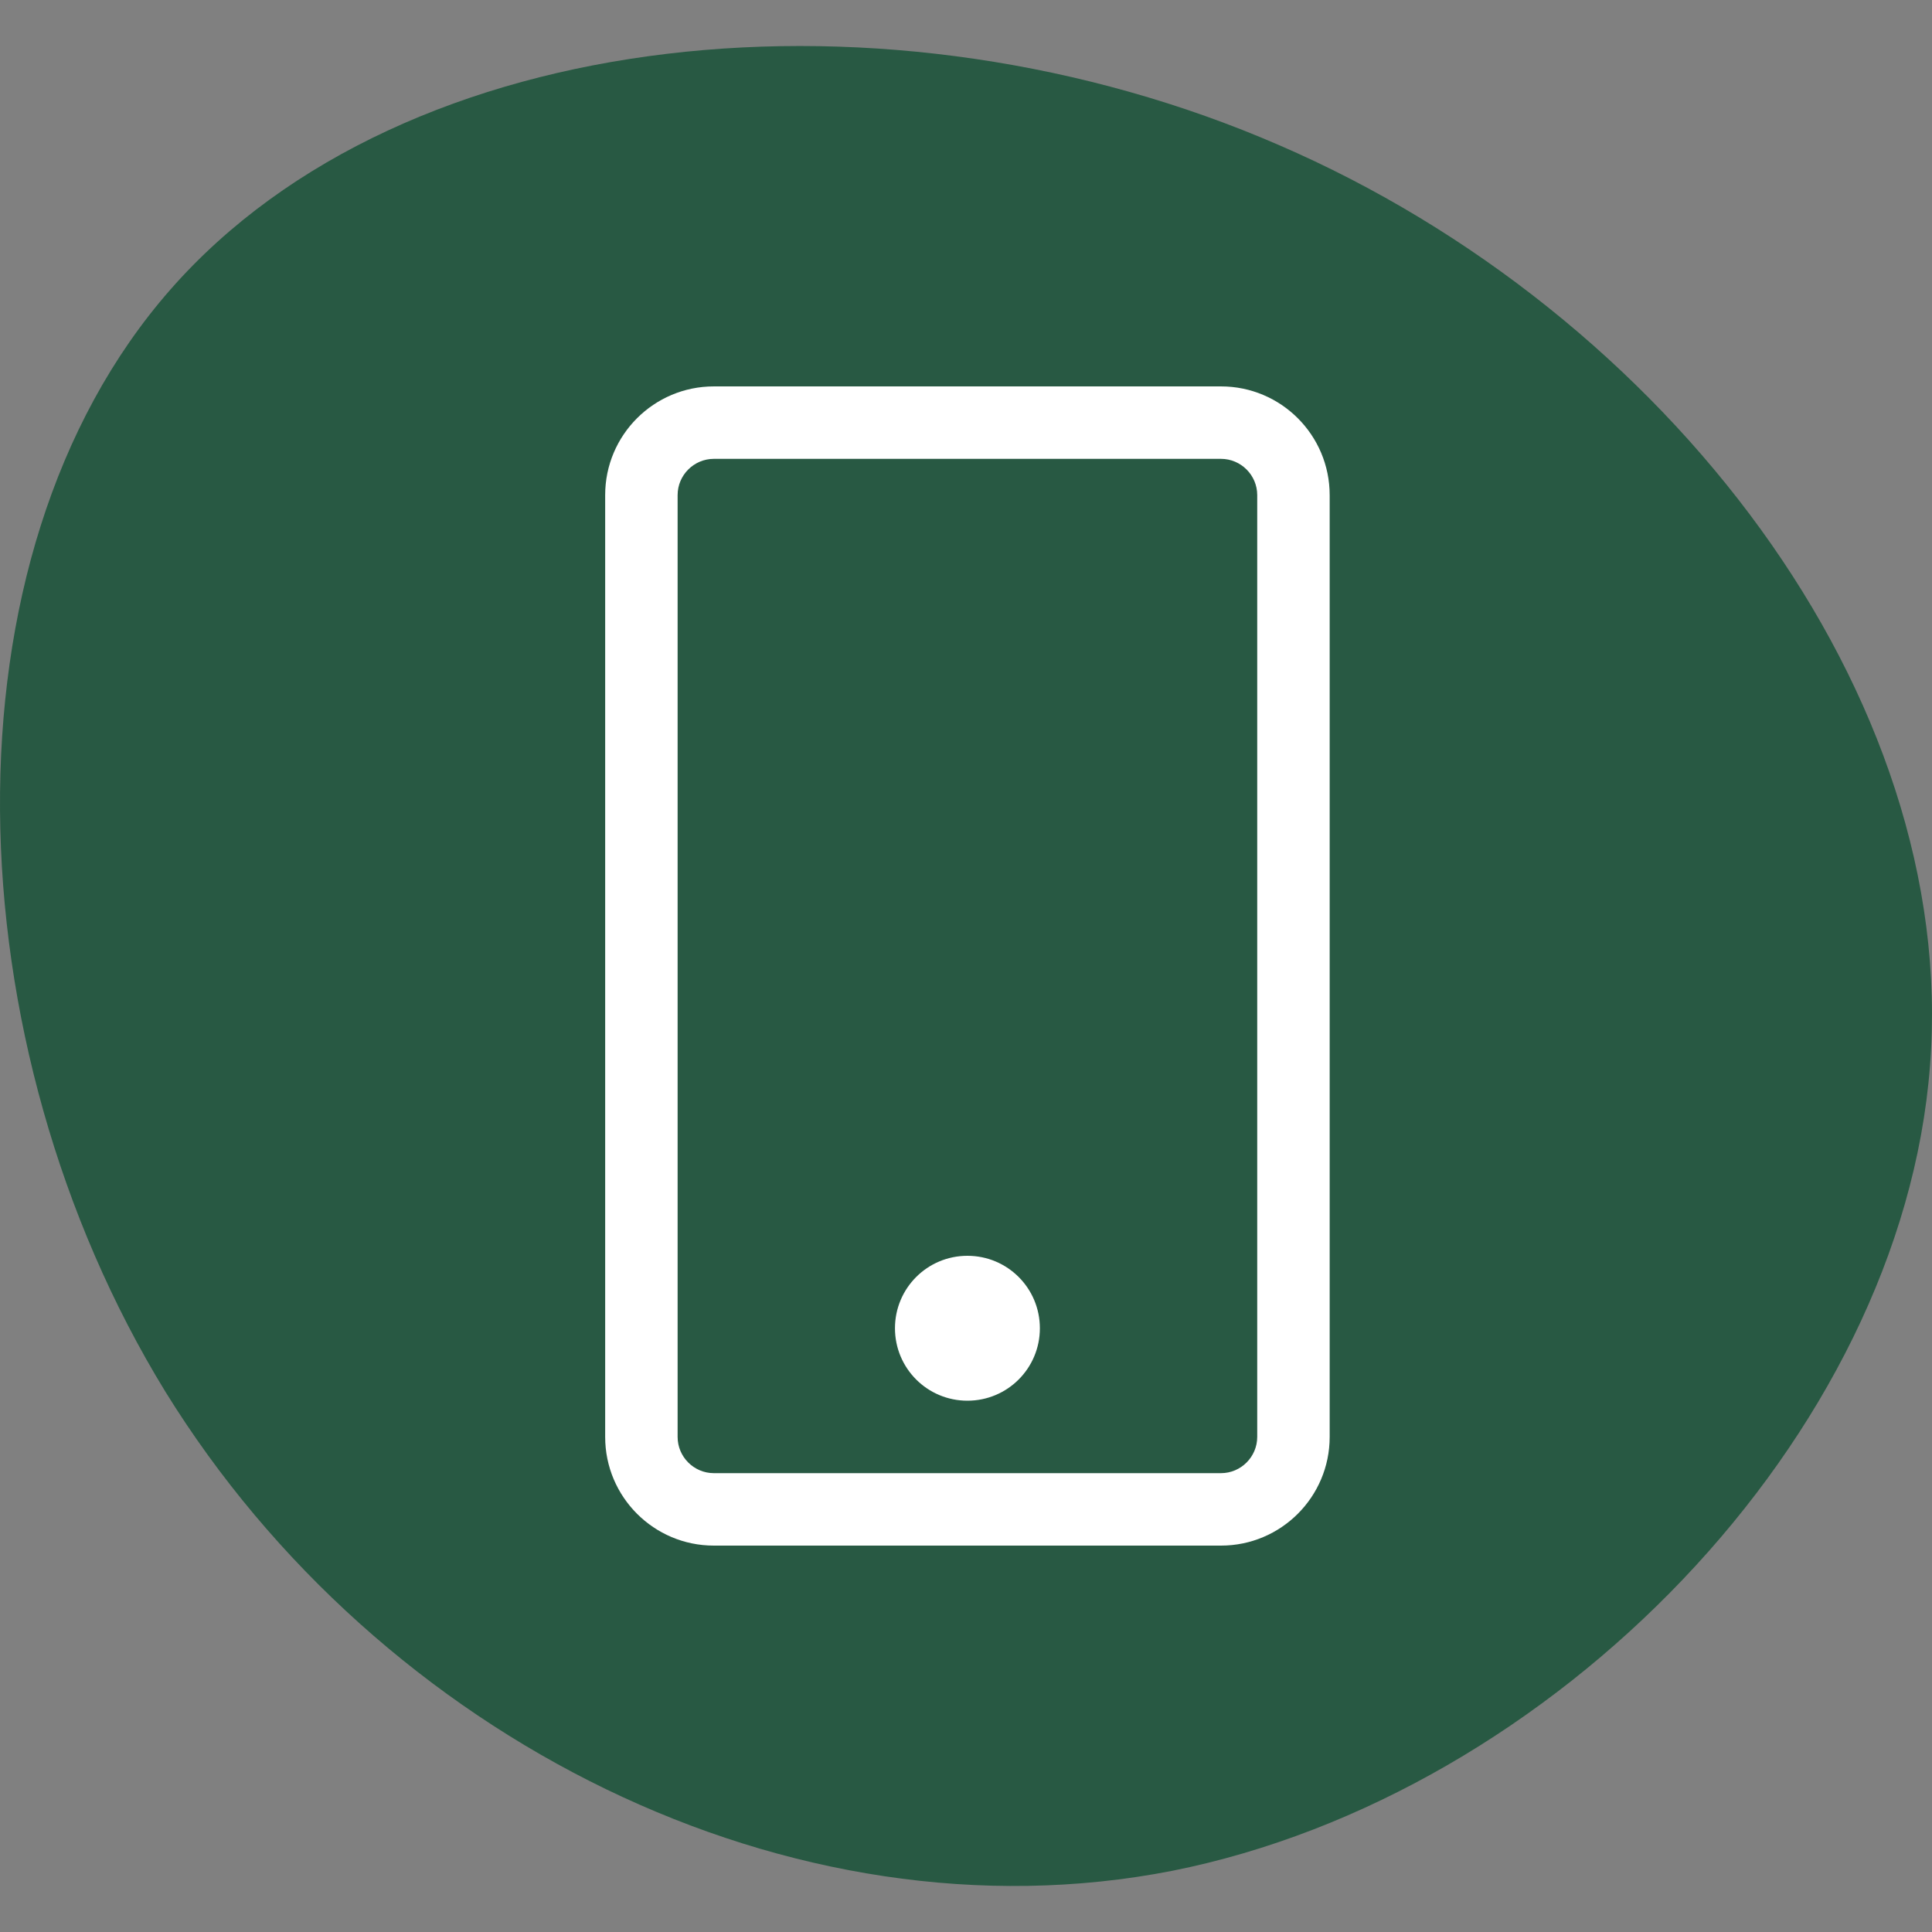 <svg xmlns:dc="http://purl.org/dc/elements/1.1/" xmlns:cc="http://creativecommons.org/ns#" xmlns:rdf="http://www.w3.org/1999/02/22-rdf-syntax-ns#" xmlns:svg="http://www.w3.org/2000/svg" xmlns="http://www.w3.org/2000/svg" xmlns:sodipodi="http://sodipodi.sourceforge.net/DTD/sodipodi-0.dtd" xmlns:inkscape="http://www.inkscape.org/namespaces/inkscape" viewBox="0 0 250 250" id="svg4" sodipodi:docname="mobile.svg" width="250" height="250" inkscape:version="1.0.1 (3bc2e813f5, 2020-09-07)"><rect x="0" y="0" width="250" height="250" fill="#808080" stroke="none"/><style id="style2394"></style><defs id="defs8"></defs><path d="M 22.042,37.478 C 52.37,2.894 115.22,-3.067 165.489,18.77 c 50.177,21.682 88.02,71.226 84.253,119.126 -3.675,48.055 -48.806,94.374 -98.056,104.186 C 102.344,251.739 49.131,224.951 21.396,180.077 -6.184,135.112 -8.286,72.061 22.042,37.478 Z" id="path2" style="fill:#285943;fill-opacity:1;stroke-width:1.8" inkscape:connector-curvature="0"></path><path d="m 134.559,171.875 c 0,5.186 -4.189,9.375 -9.375,9.375 -5.186,0 -9.375,-4.189 -9.375,-9.375 0,-5.186 4.189,-9.375 9.375,-9.375 5.186,0 9.375,4.189 9.375,9.375 z m 37.5,-107.812 V 185.938 c 0,7.764 -6.299,14.062 -14.062,14.062 H 92.371 c -7.764,0 -14.062,-6.299 -14.062,-14.062 V 64.063 c 0,-7.764 6.299,-14.062 14.062,-14.062 h 65.625 c 7.764,0 14.062,6.299 14.062,14.062 z m -9.375,0 c 0,-2.578 -2.109,-4.688 -4.688,-4.688 H 92.371 c -2.578,0 -4.688,2.109 -4.688,4.688 V 185.938 c 0,2.578 2.109,4.688 4.688,4.688 h 65.625 c 2.578,0 4.688,-2.109 4.688,-4.688 z" id="path2396" style="stroke-width:0.293;fill:#ffffff"></path></svg>